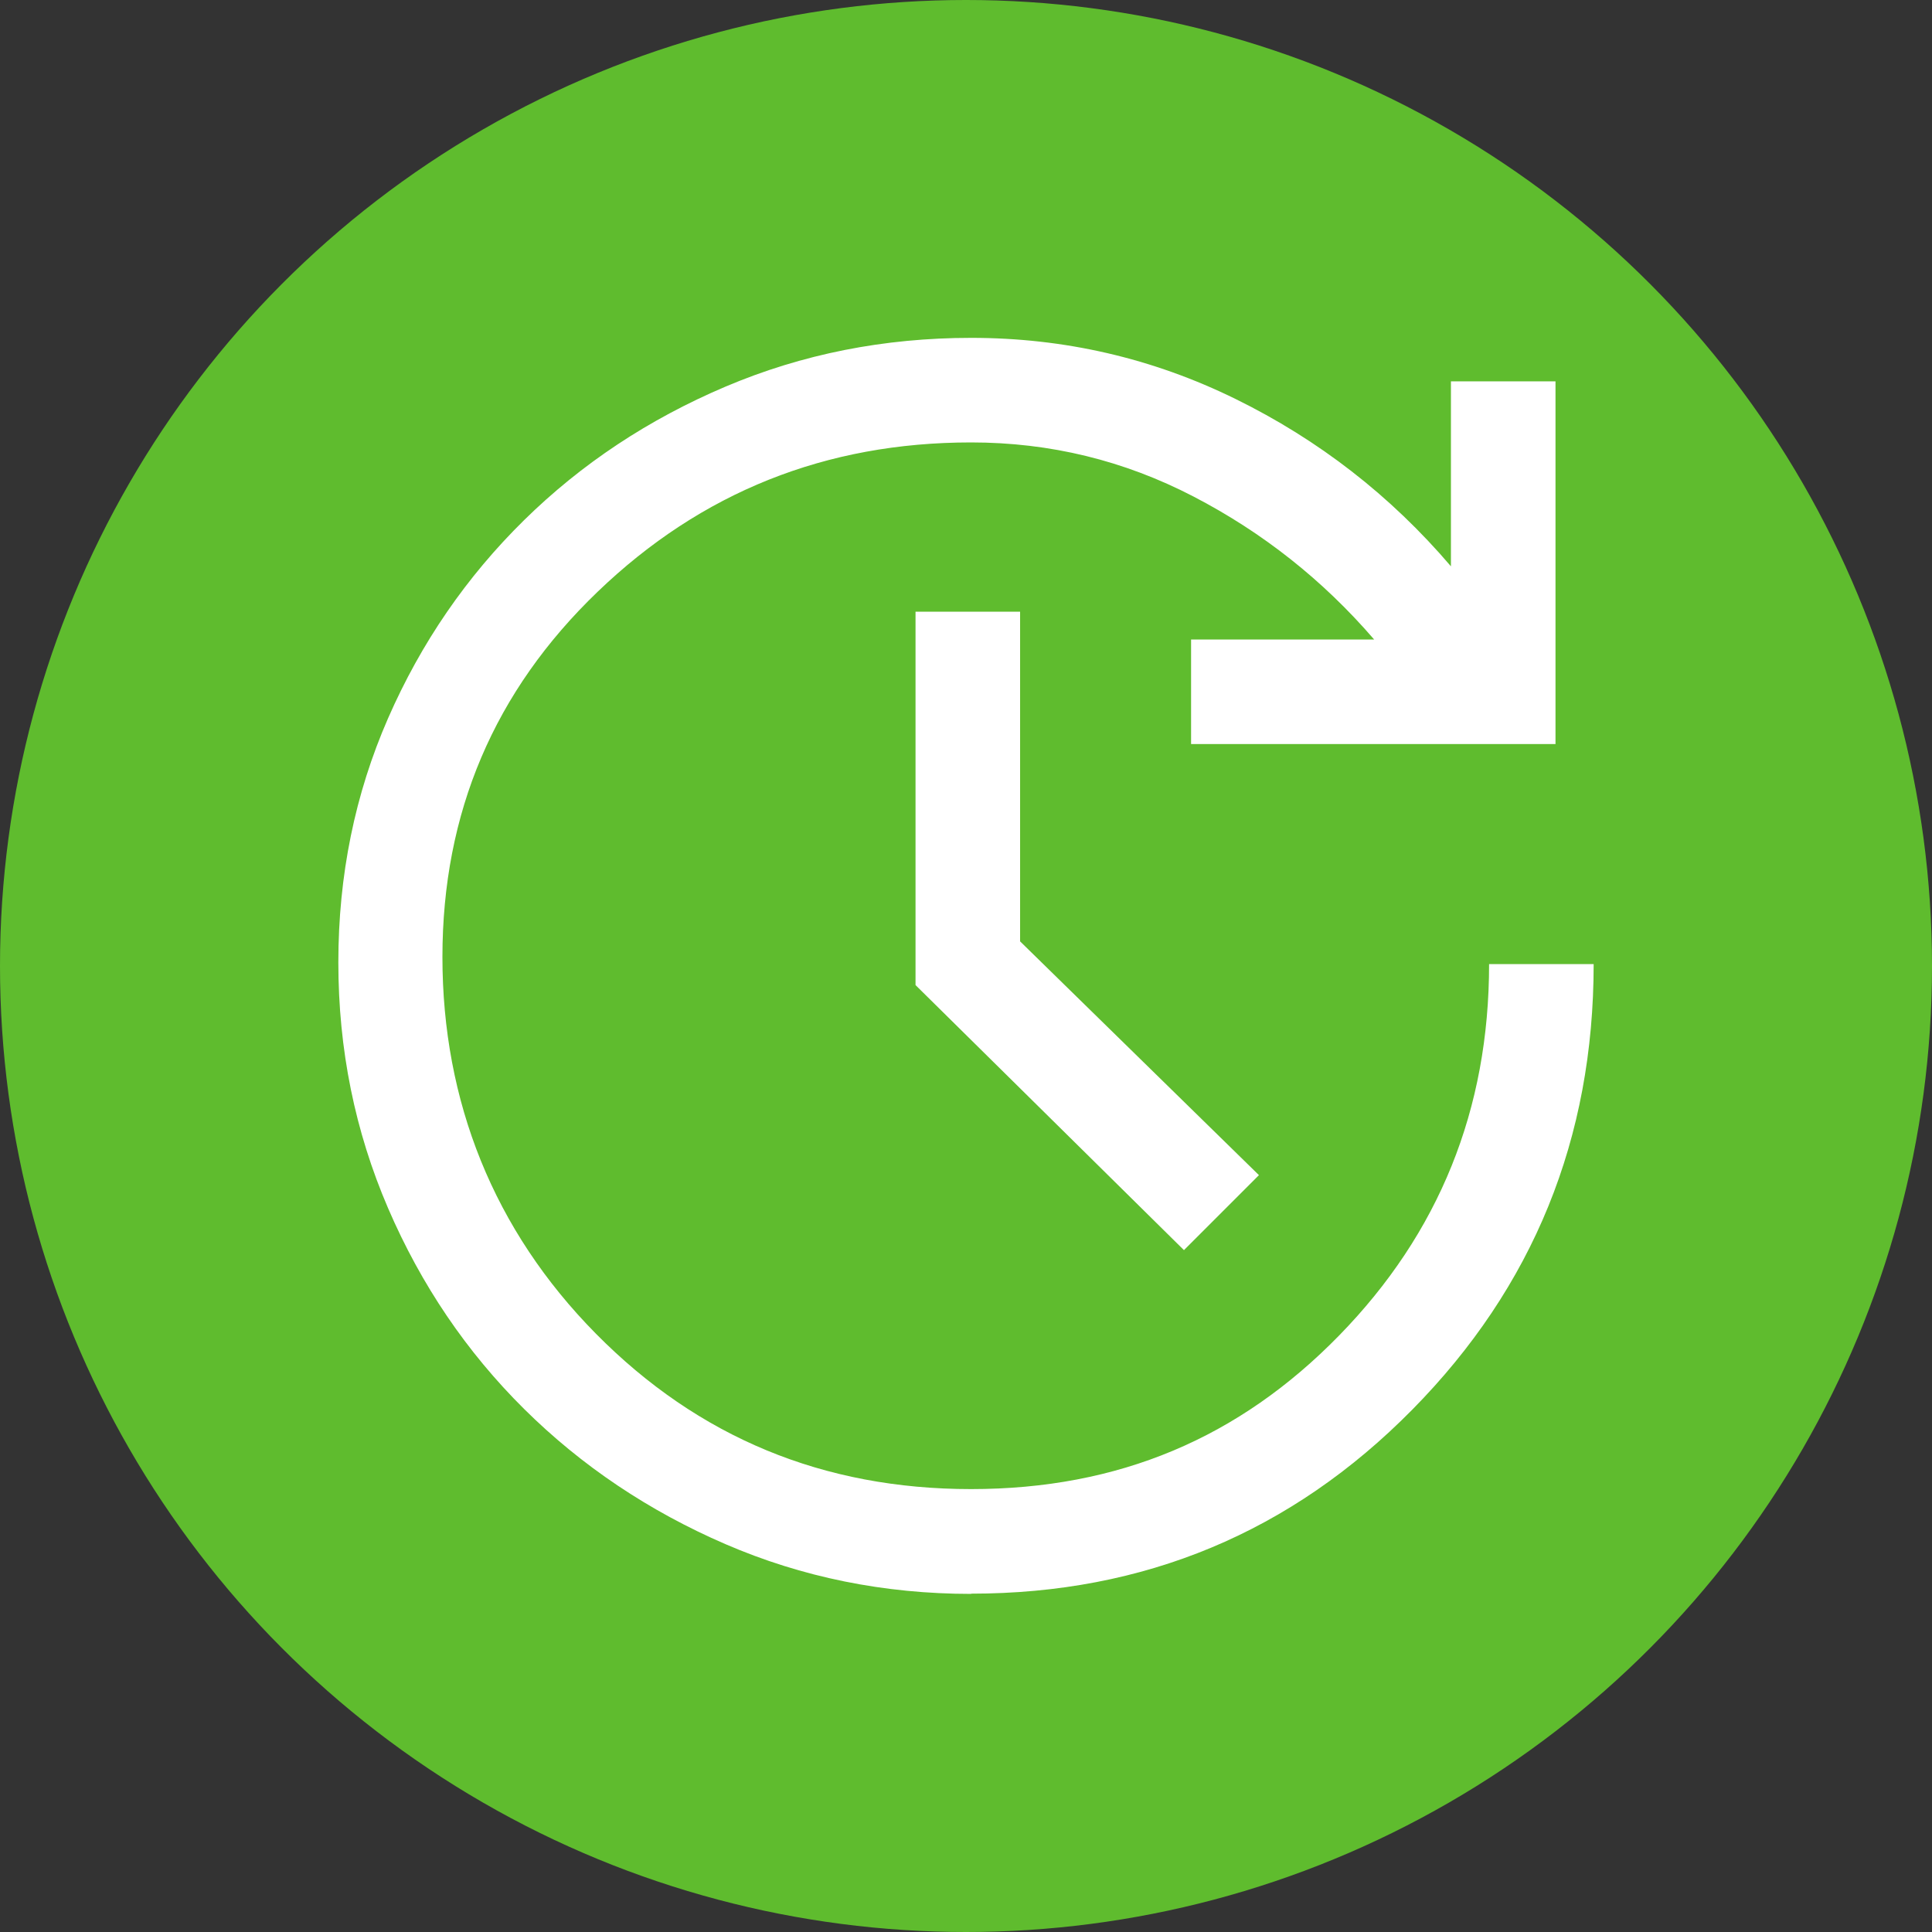 <?xml version="1.0" encoding="UTF-8"?><svg id="Ebene_1" xmlns="http://www.w3.org/2000/svg" viewBox="0 0 80 80"><rect x="0" y="0" width="80" height="80" fill="#333333" stroke="none"/><circle cx="40" cy="40" r="40" style="fill:#5fbc2e;"/><path d="m40.22,66c-3.61,0-7.01-.69-10.18-2.06s-5.96-3.24-8.34-5.6c-2.38-2.36-4.26-5.13-5.63-8.31s-2.06-6.57-2.06-10.18.69-6.98,2.06-10.11,3.25-5.86,5.63-8.2,5.16-4.18,8.34-5.53,6.57-2.02,10.18-2.02c3.85,0,7.5.84,10.94,2.53s6.42,4,8.92,6.93v-7.66h4.33v15.02h-15.09v-4.33h7.58c-2.12-2.46-4.61-4.43-7.48-5.92s-5.93-2.24-9.21-2.24c-6.02,0-11.17,2.06-15.46,6.18-4.29,4.12-6.43,9.16-6.43,15.13s2.12,11.31,6.36,15.6c4.24,4.29,9.41,6.43,15.53,6.43s11.1-2.12,15.24-6.36c4.14-4.24,6.21-9.36,6.21-15.38h4.33c0,7.22-2.5,13.37-7.51,18.45-5.01,5.08-11.1,7.62-18.27,7.62Zm8.81-14.23l-11.12-10.98v-15.46h4.33v13.65l9.89,9.68-3.11,3.11Z" style="fill:#fff;"/></svg>